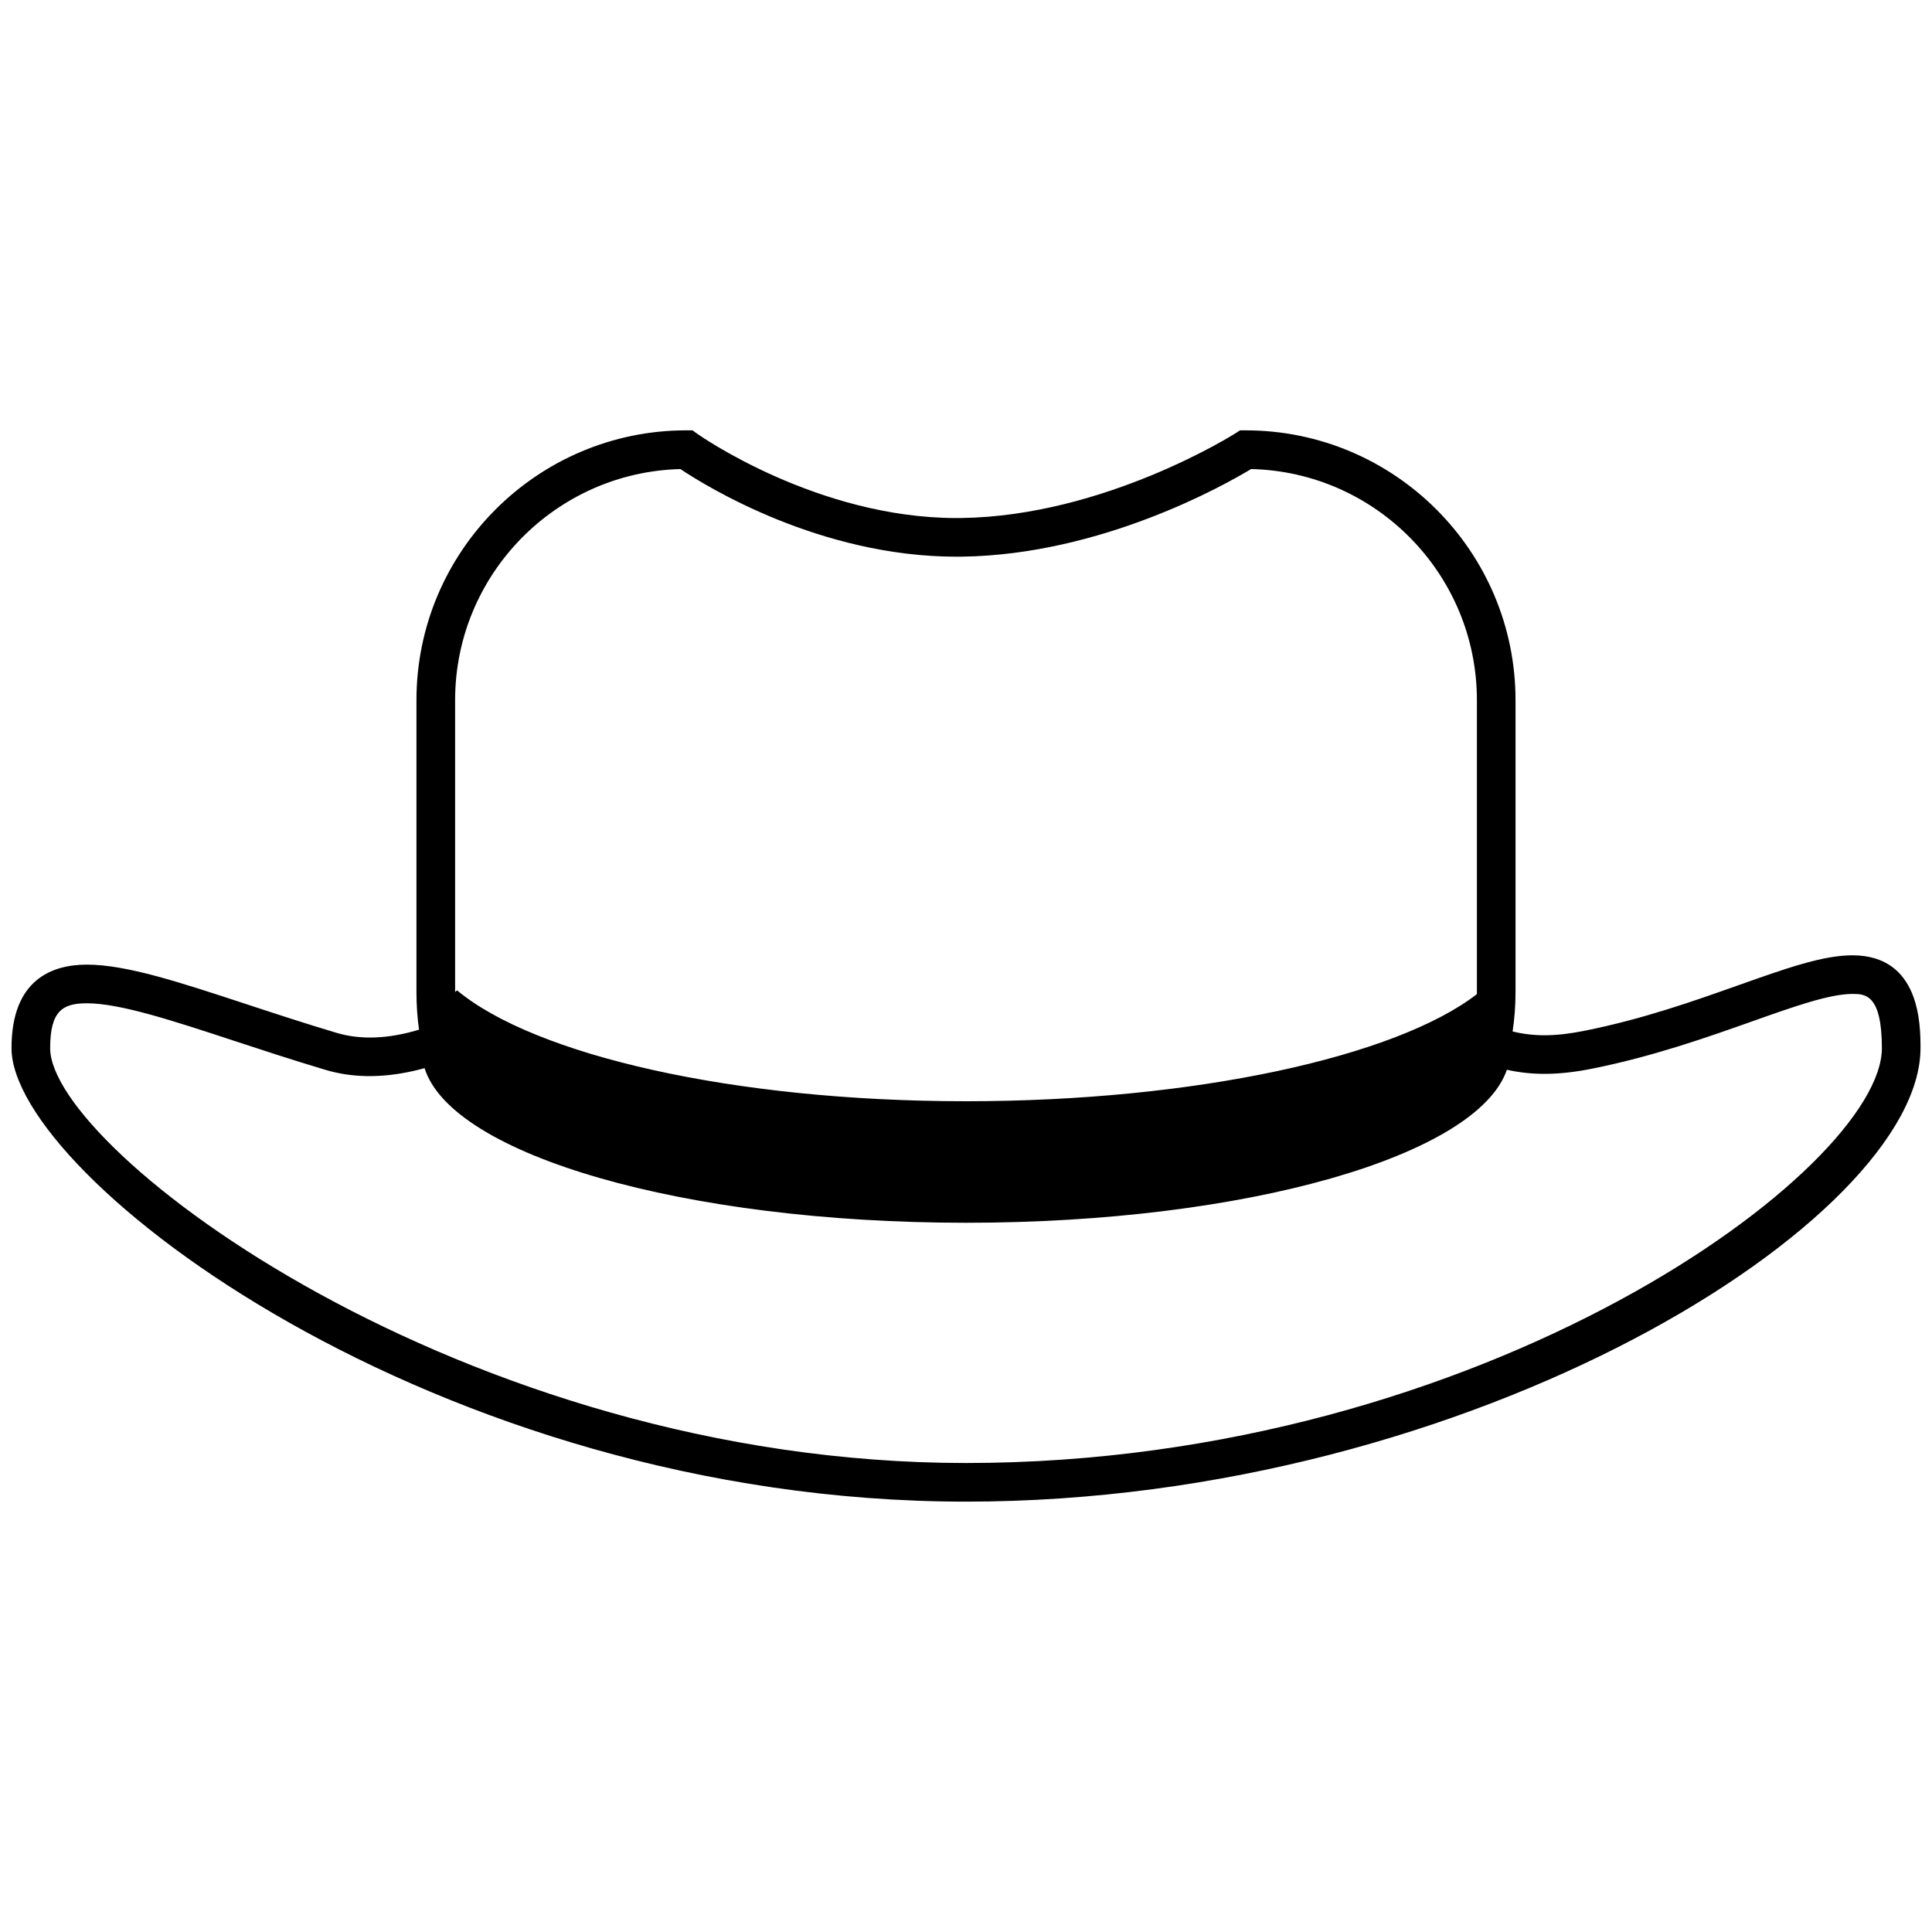 <?xml version="1.0" encoding="utf-8"?>
<!-- Generator: Adobe Illustrator 16.0.0, SVG Export Plug-In . SVG Version: 6.00 Build 0)  -->
<!DOCTYPE svg PUBLIC "-//W3C//DTD SVG 1.1//EN" "http://www.w3.org/Graphics/SVG/1.1/DTD/svg11.dtd">
<svg version="1.1" id="Layer_11" xmlns="http://www.w3.org/2000/svg" xmlns:xlink="http://www.w3.org/1999/xlink" x="0px" y="0px"
	 width="100px" height="100px" viewBox="0 0 100 100" enable-background="new 0 0 100 100" xml:space="preserve">
<path d="M95.876,49.446c-1.528,0-3.443,0.679-5.867,1.539c-2.334,0.828-4.98,1.767-8.009,2.371
	c-1.486,0.295-2.583,0.305-3.707,0.033c0.1-0.675,0.15-1.352,0.15-2.022V36.24c0-7.7-6.265-13.965-13.965-13.965h-0.293
	l-0.247,0.158c-0.066,0.043-6.761,4.276-14.169,4.379l-0.257,0.002c-7.23,0-13.348-4.309-13.409-4.353l-0.262-0.187h-0.32
	c-7.701,0-13.965,6.265-13.965,13.965v15.127c0,0.645,0.044,1.29,0.133,1.93c-1.575,0.478-3.018,0.536-4.257,0.167
	c-1.67-0.498-3.211-1.005-4.7-1.495c-3.465-1.14-6.201-2.039-8.236-2.039c-1.779,0-3.9,0.75-3.9,4.322
	c0,6.616,21.908,23.473,49.404,23.473c26.314,0,49.405-14.63,49.405-23.473C99.404,53.063,99.404,49.446,95.876,49.446z
	 M35.217,24.279c1.342,0.896,7.227,4.535,14.295,4.535l0.285-0.002c7.212-0.1,13.592-3.708,14.96-4.534
	c6.47,0.148,11.687,5.457,11.687,11.962v15.127c0,0.031-0.005,0.063-0.005,0.093C72.233,54.709,61.799,57,50,57
	c-12.044,0-22.318-2.385-26.344-5.741c-0.035,0.029-0.065,0.06-0.099,0.089V36.24C23.556,29.745,28.76,24.441,35.217,24.279z
	 M50,75.725c-26.075,0-47.404-16.212-47.404-21.473c0-1.952,0.668-2.322,1.9-2.322c1.714,0,4.447,0.898,7.611,1.939
	c1.433,0.471,3.057,1.005,4.754,1.511c1.534,0.458,3.269,0.42,5.115-0.093C23.382,59.781,35.39,63.29,50,63.29
	c14.519,0,26.467-3.466,27.996-7.919c1.325,0.297,2.7,0.285,4.397-0.054c3.17-0.632,6.007-1.639,8.287-2.447
	c2.154-0.764,4.014-1.424,5.198-1.424c0.645,0,1.528,0,1.528,2.806C97.404,60.479,76.887,75.725,50,75.725z"/>
</svg>
